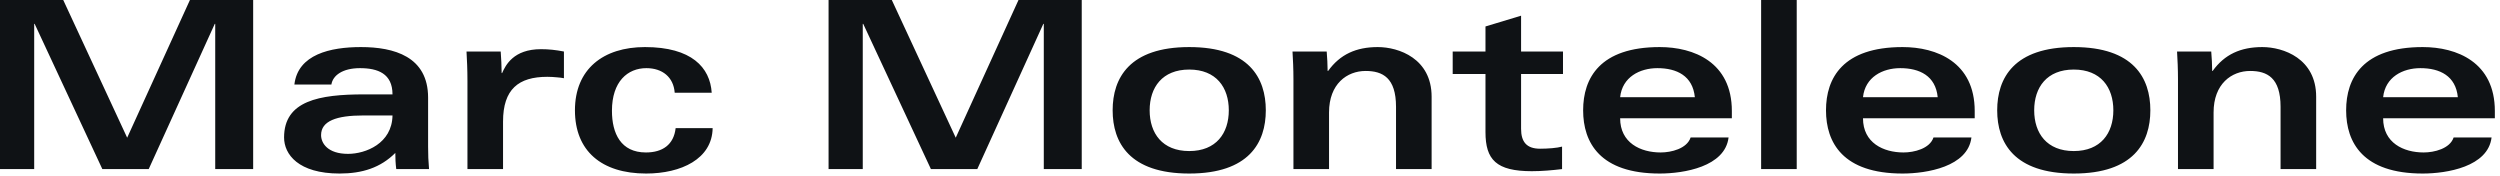 <?xml version="1.0" encoding="UTF-8" standalone="no"?>
<svg width="427px" height="30px" viewBox="0 0 427 30" version="1.1" xmlns="http://www.w3.org/2000/svg" xmlns:xlink="http://www.w3.org/1999/xlink">
    <!-- Generator: Sketch 50.2 (55047) - http://www.bohemiancoding.com/sketch -->
    <title>logo</title>
    <desc>Created with Sketch.</desc>
    <defs></defs>
    <g id="Symbols" stroke="none" stroke-width="1" fill="none" fill-rule="evenodd">
        <g id="logo" fill="#0F1215">
            <path d="M0,0 L10.8,0 L21.72,23.52 L32.44,0 L43.24,0 L43.24,28.88 L36.76,28.88 L36.76,4.08 L36.68,4.08 L25.4,28.88 L17.48,28.88 L5.92,4.08 L5.84,4.08 L5.84,28.88 L0,28.88 L0,0 Z M73.12,16.68 L73.12,25.08 C73.12,26.4 73.16,27.52 73.28,28.88 L67.68,28.88 C67.56,27.96 67.52,27.04 67.52,26.12 C65,28.64 61.88,29.64 58,29.64 C50.96,29.64 48.52,26.36 48.52,23.48 C48.52,17.2 54.52,16.12 62.2,16.12 L67.04,16.12 C67.04,12.56 64.52,11.64 61.48,11.64 C58.52,11.64 56.84,12.88 56.6,14.44 L50.28,14.44 C50.88,9.28 56.44,8.04 61.64,8.04 C67.28,8.04 73.12,9.64 73.12,16.68 Z M67.04,19.72 L62.04,19.72 C57.44,19.72 54.84,20.68 54.84,23.08 C54.84,24.44 55.96,26.28 59.44,26.28 C62.44,26.28 66.96,24.52 67.04,19.72 Z M79.84,28.88 L79.84,13.84 C79.84,11.92 79.76,10.16 79.68,8.8 L85.52,8.8 C85.6,10.04 85.68,11.24 85.68,12.48 L85.76,12.48 C86.36,11.12 87.72,8.4 92.4,8.4 C93.68,8.4 94.88,8.52 96.32,8.8 L96.32,13.36 C95.96,13.28 95.52,13.24 95.04,13.2 C94.6,13.16 94.08,13.12 93.48,13.12 C88.56,13.12 85.92,15.24 85.92,20.76 L85.92,28.88 L79.84,28.88 Z M121.56,15.84 L115.24,15.84 C115.04,13.16 113.12,11.64 110.4,11.64 C107.2,11.64 104.52,13.92 104.52,18.92 C104.52,22.8 106.04,26.04 110.32,26.04 C113.16,26.04 115.08,24.72 115.4,21.88 L121.72,21.88 C121.64,27.16 116.32,29.64 110.36,29.64 C102.72,29.64 98.2,25.76 98.2,18.84 C98.2,11.8 103.04,8.04 110.16,8.04 C118.12,8.04 121.28,11.52 121.56,15.84 Z M141.52,0 L152.32,0 L163.24,23.52 L173.96,0 L184.76,0 L184.76,28.88 L178.28,28.88 L178.28,4.08 L178.2,4.08 L166.92,28.88 L159,28.88 L147.44,4.08 L147.36,4.08 L147.36,28.88 L141.52,28.88 L141.52,0 Z M203.12,11.88 C198.52,11.88 196.36,14.92 196.36,18.84 C196.36,22.76 198.52,25.8 203.12,25.8 C207.72,25.8 209.88,22.76 209.88,18.84 C209.88,14.92 207.72,11.88 203.12,11.88 Z M203.12,8.04 C213.32,8.04 216.2,13.32 216.2,18.84 C216.2,24.36 213.32,29.64 203.12,29.64 C192.92,29.64 190.04,24.36 190.04,18.84 C190.04,13.32 192.92,8.04 203.12,8.04 Z M220.92,28.88 L220.92,13.56 C220.92,11.8 220.84,10.08 220.76,8.8 L226.6,8.8 C226.68,9.92 226.76,11 226.76,12.12 L226.84,12.12 C228.88,9.28 231.64,8.04 235.32,8.04 C238.92,8.04 244.52,10 244.52,16.52 L244.52,28.88 L238.44,28.88 L238.44,18.24 C238.44,13.28 236.16,12.12 233.24,12.12 C230.08,12.12 227,14.32 227,19.2 L227,28.88 L220.92,28.88 Z M253.72,4.52 L259.8,2.68 L259.8,8.8 L266.96,8.8 L266.96,12.64 L259.8,12.64 L259.8,22 C259.8,24.2 260.72,25.4 263.04,25.4 C264.36,25.4 265.96,25.28 266.8,25.04 L266.8,28.88 C265.16,29.08 263.32,29.24 261.64,29.24 C255.56,29.24 253.72,27.28 253.72,22.56 L253.72,12.64 L248.12,12.64 L248.12,8.8 L253.72,8.8 L253.72,4.52 Z M295.8,20.2 L276.72,20.2 C276.72,24.4 280.2,26.04 283.64,26.04 C285.44,26.04 288.12,25.4 288.76,23.48 L295.24,23.48 C294.64,28.48 287.6,29.64 283.48,29.64 C273.28,29.64 270.4,24.36 270.4,18.84 C270.4,13.32 273.28,8.04 283.48,8.04 C289.28,8.04 295.8,10.6 295.8,18.96 L295.8,20.2 Z M276.72,16.6 L289.48,16.6 C289.12,12.96 286.4,11.64 283.08,11.64 C280.08,11.64 277.08,13.16 276.72,16.6 Z M300.8,0 L306.88,0 L306.88,28.88 L300.8,28.88 L300.8,0 Z M337.28,20.2 L318.2,20.2 C318.2,24.4 321.68,26.04 325.12,26.04 C326.92,26.04 329.6,25.4 330.24,23.48 L336.72,23.48 C336.12,28.48 329.08,29.64 324.96,29.64 C314.76,29.64 311.88,24.36 311.88,18.84 C311.88,13.32 314.76,8.04 324.96,8.04 C330.76,8.04 337.28,10.6 337.28,18.96 L337.28,20.2 Z M318.2,16.6 L330.96,16.6 C330.6,12.96 327.88,11.64 324.56,11.64 C321.56,11.64 318.56,13.16 318.2,16.6 Z M354.2,11.88 C349.6,11.88 347.44,14.92 347.44,18.84 C347.44,22.76 349.6,25.8 354.2,25.8 C358.8,25.8 360.96,22.76 360.96,18.84 C360.96,14.92 358.8,11.88 354.2,11.88 Z M354.2,8.04 C364.4,8.04 367.28,13.32 367.28,18.84 C367.28,24.36 364.4,29.64 354.2,29.64 C344,29.64 341.12,24.36 341.12,18.84 C341.12,13.32 344,8.04 354.2,8.04 Z M372,28.88 L372,13.56 C372,11.8 371.92,10.08 371.84,8.8 L377.68,8.8 C377.76,9.92 377.84,11 377.84,12.12 L377.92,12.12 C379.96,9.28 382.72,8.04 386.4,8.04 C390,8.04 395.6,10 395.6,16.52 L395.6,28.88 L389.52,28.88 L389.52,18.24 C389.52,13.28 387.24,12.12 384.32,12.12 C381.16,12.12 378.08,14.32 378.08,19.2 L378.08,28.88 L372,28.88 Z M426.12,20.2 L407.04,20.2 C407.04,24.4 410.52,26.04 413.96,26.04 C415.76,26.04 418.44,25.4 419.08,23.48 L425.56,23.48 C424.96,28.48 417.92,29.64 413.8,29.64 C403.6,29.64 400.72,24.36 400.72,18.84 C400.72,13.32 403.6,8.04 413.8,8.04 C419.6,8.04 426.12,10.6 426.12,18.96 L426.12,20.2 Z M407.04,16.6 L419.8,16.6 C419.44,12.96 416.72,11.64 413.4,11.64 C410.4,11.64 407.4,13.16 407.04,16.6 Z"></path>
        </g>
    </g>
</svg>